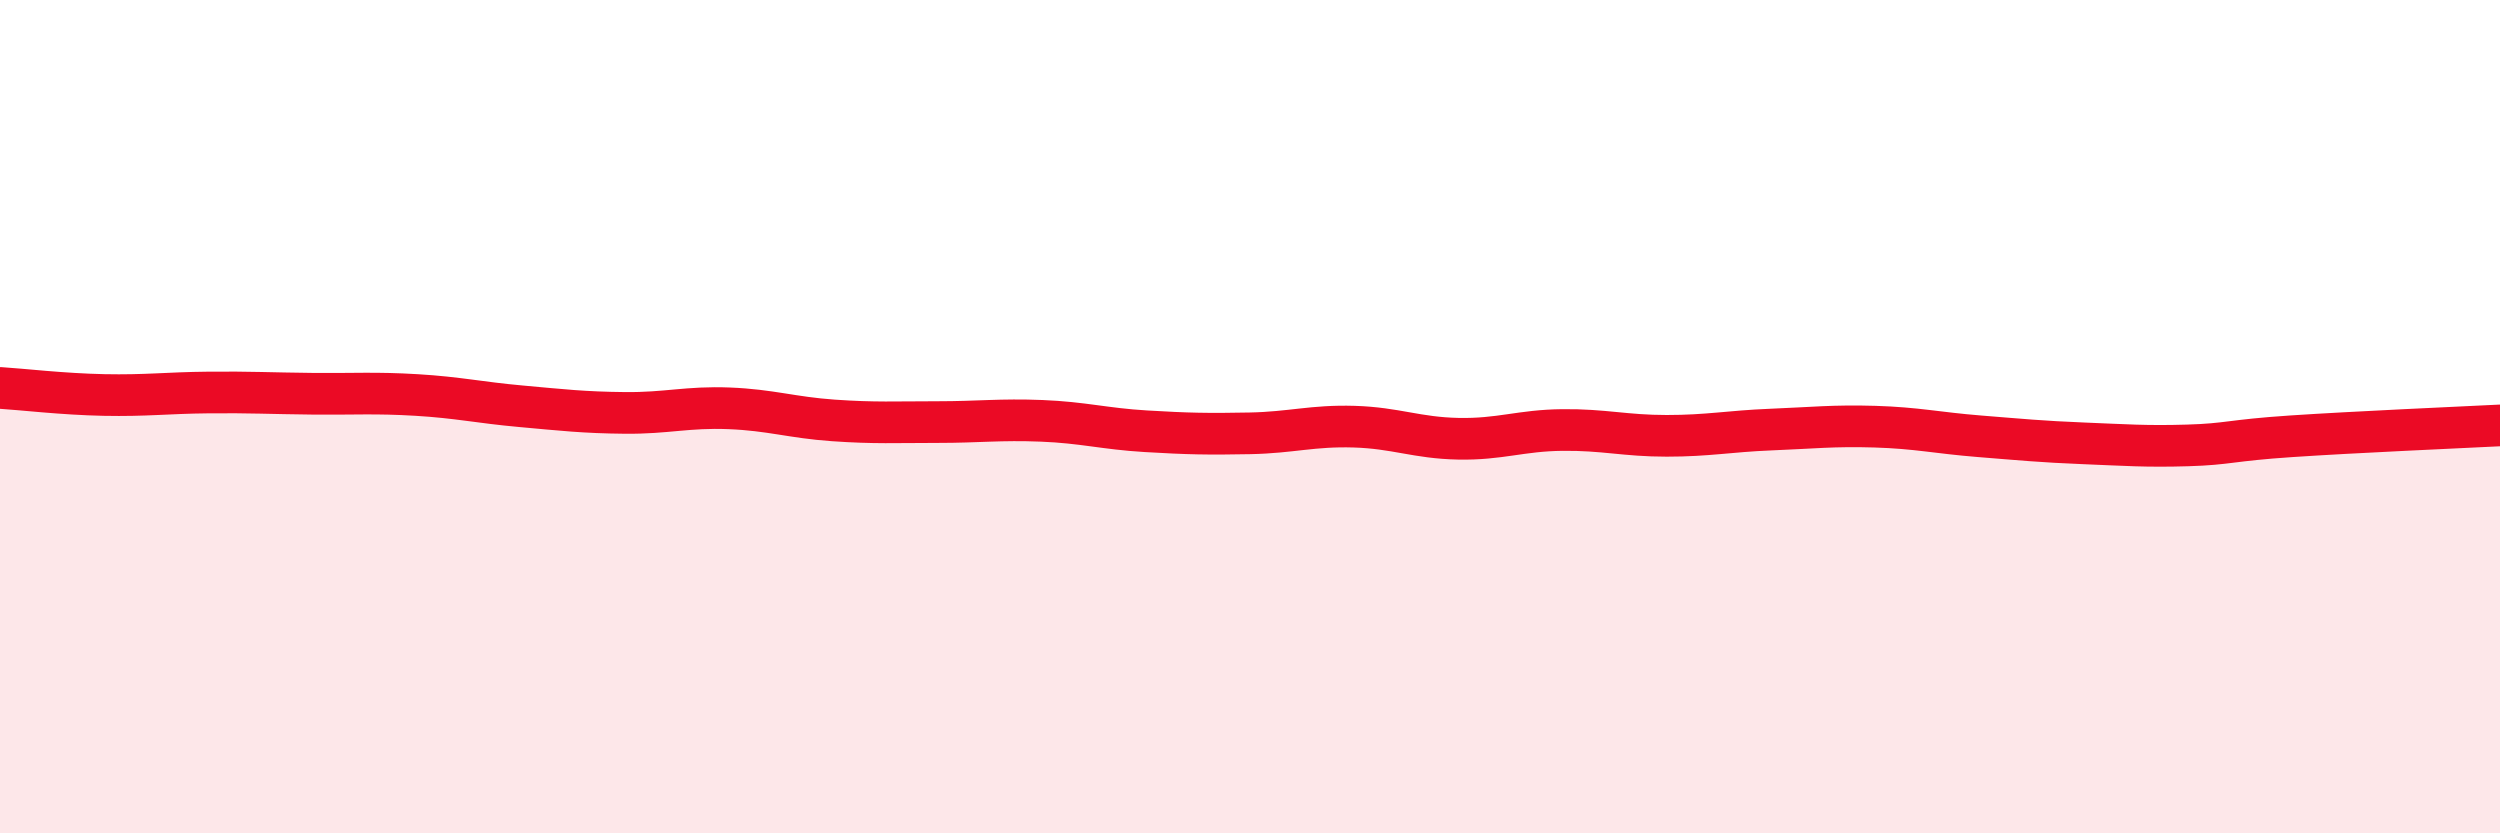 
    <svg width="60" height="20" viewBox="0 0 60 20" xmlns="http://www.w3.org/2000/svg">
      <path
        d="M 0,9.31 C 0.5,9.34 1.5,9.46 2.5,9.48 C 3.5,9.5 4,9.43 5,9.42 C 6,9.41 6.5,9.44 7.5,9.45 C 8.5,9.46 9,9.42 10,9.48 C 11,9.54 11.5,9.66 12.5,9.75 C 13.5,9.84 14,9.9 15,9.91 C 16,9.92 16.5,9.76 17.5,9.8 C 18.5,9.84 19,10.02 20,10.09 C 21,10.16 21.5,10.13 22.5,10.13 C 23.5,10.13 24,10.06 25,10.1 C 26,10.14 26.5,10.29 27.5,10.35 C 28.5,10.41 29,10.42 30,10.4 C 31,10.38 31.5,10.21 32.5,10.24 C 33.5,10.27 34,10.51 35,10.53 C 36,10.55 36.5,10.33 37.5,10.32 C 38.5,10.31 39,10.46 40,10.46 C 41,10.46 41.5,10.35 42.5,10.31 C 43.5,10.27 44,10.21 45,10.24 C 46,10.27 46.5,10.39 47.5,10.47 C 48.5,10.55 49,10.6 50,10.64 C 51,10.68 51.5,10.72 52.5,10.69 C 53.5,10.66 53.5,10.57 55,10.47 C 56.5,10.37 59,10.26 60,10.21L60 20L0 20Z"
        fill="#EB0A25"
        opacity="0.1"
        stroke-linecap="round"
        stroke-linejoin="round"
      />
      <path
        d="M 0,9.31 C 0.5,9.34 1.5,9.46 2.5,9.48 C 3.5,9.5 4,9.43 5,9.42 C 6,9.41 6.5,9.44 7.5,9.45 C 8.5,9.46 9,9.42 10,9.48 C 11,9.54 11.5,9.66 12.5,9.75 C 13.5,9.84 14,9.9 15,9.91 C 16,9.92 16.5,9.76 17.5,9.8 C 18.5,9.84 19,10.02 20,10.09 C 21,10.16 21.5,10.13 22.5,10.13 C 23.5,10.13 24,10.06 25,10.1 C 26,10.14 26.5,10.29 27.5,10.35 C 28.5,10.41 29,10.42 30,10.4 C 31,10.38 31.5,10.21 32.5,10.24 C 33.5,10.27 34,10.51 35,10.53 C 36,10.55 36.5,10.33 37.5,10.32 C 38.5,10.31 39,10.46 40,10.46 C 41,10.46 41.5,10.35 42.5,10.31 C 43.5,10.27 44,10.21 45,10.24 C 46,10.27 46.5,10.39 47.5,10.47 C 48.5,10.55 49,10.6 50,10.64 C 51,10.68 51.5,10.72 52.5,10.69 C 53.5,10.66 53.5,10.57 55,10.47 C 56.5,10.37 59,10.26 60,10.21"
        stroke="#EB0A25"
        stroke-width="1"
        fill="none"
        stroke-linecap="round"
        stroke-linejoin="round"
      />
    </svg>
  